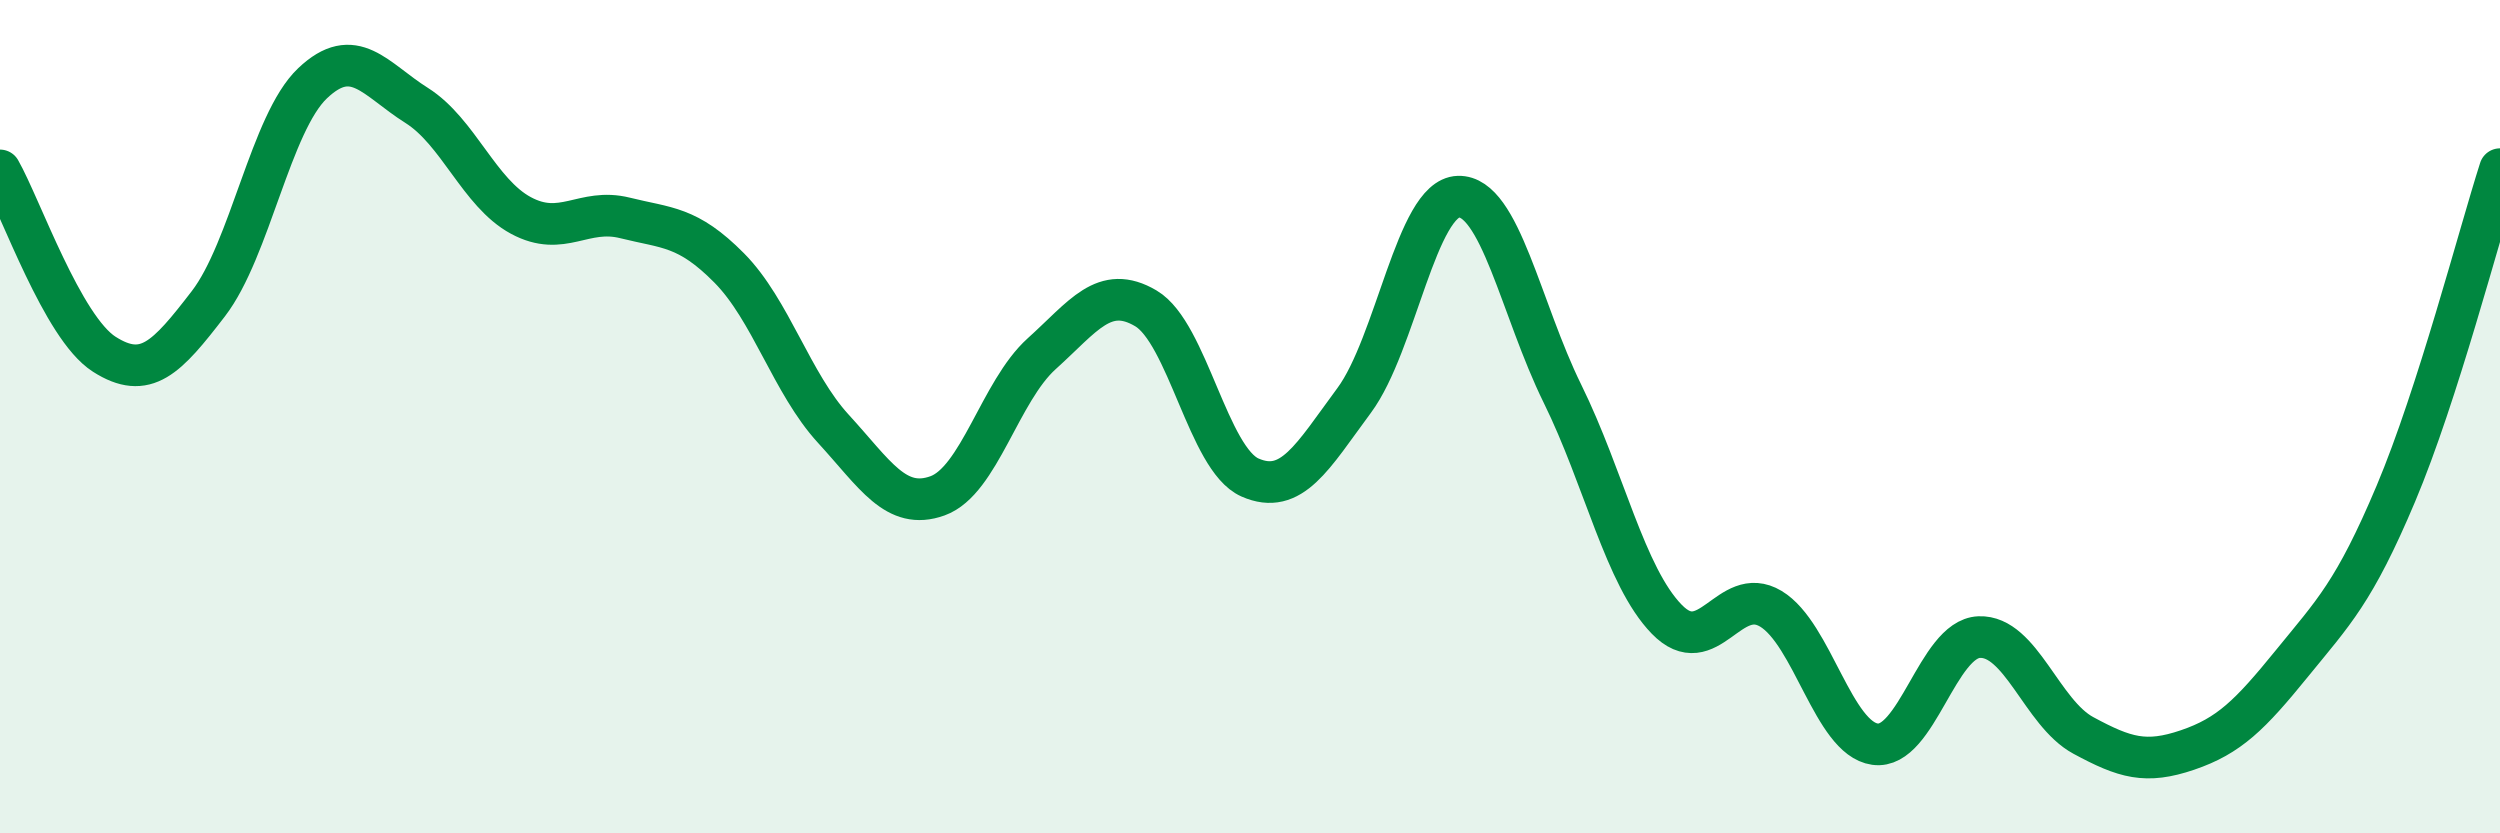 
    <svg width="60" height="20" viewBox="0 0 60 20" xmlns="http://www.w3.org/2000/svg">
      <path
        d="M 0,4.09 C 0.5,4.97 1.5,7.86 2.5,8.5 C 3.5,9.14 4,8.59 5,7.29 C 6,5.99 6.5,2.95 7.5,2 C 8.5,1.05 9,1.9 10,2.53 C 11,3.16 11.5,4.63 12.5,5.17 C 13.5,5.71 14,4.98 15,5.23 C 16,5.48 16.5,5.42 17.5,6.43 C 18.5,7.44 19,9.2 20,10.29 C 21,11.38 21.5,12.26 22.5,11.9 C 23.5,11.54 24,9.39 25,8.49 C 26,7.59 26.5,6.81 27.5,7.4 C 28.5,7.99 29,11.02 30,11.46 C 31,11.9 31.5,10.96 32.5,9.61 C 33.5,8.26 34,4.75 35,4.72 C 36,4.69 36.5,7.42 37.5,9.45 C 38.5,11.48 39,13.83 40,14.86 C 41,15.89 41.5,14.01 42.5,14.61 C 43.5,15.21 44,17.72 45,17.86 C 46,18 46.5,15.33 47.5,15.29 C 48.5,15.25 49,17.11 50,17.65 C 51,18.19 51.5,18.34 52.5,18 C 53.5,17.66 54,17.16 55,15.93 C 56,14.7 56.5,14.22 57.5,11.85 C 58.5,9.48 59.5,5.62 60,4.06L60 20L0 20Z"
        fill="#008740"
        opacity="0.1"
        stroke-linecap="round"
        stroke-linejoin="round"
      />
      <path
        d="M 0,4.09 C 0.5,4.97 1.5,7.86 2.5,8.5 C 3.5,9.14 4,8.59 5,7.29 C 6,5.99 6.5,2.95 7.5,2 C 8.5,1.05 9,1.9 10,2.53 C 11,3.16 11.5,4.63 12.5,5.17 C 13.5,5.71 14,4.98 15,5.23 C 16,5.48 16.5,5.42 17.5,6.43 C 18.5,7.44 19,9.2 20,10.29 C 21,11.38 21.5,12.26 22.5,11.9 C 23.5,11.54 24,9.39 25,8.49 C 26,7.59 26.5,6.81 27.5,7.4 C 28.5,7.99 29,11.02 30,11.46 C 31,11.9 31.5,10.96 32.5,9.61 C 33.5,8.26 34,4.75 35,4.72 C 36,4.69 36.5,7.42 37.5,9.45 C 38.5,11.48 39,13.83 40,14.86 C 41,15.89 41.5,14.01 42.5,14.61 C 43.5,15.21 44,17.72 45,17.86 C 46,18 46.5,15.33 47.5,15.29 C 48.5,15.25 49,17.11 50,17.65 C 51,18.19 51.5,18.34 52.5,18 C 53.5,17.66 54,17.16 55,15.93 C 56,14.7 56.5,14.22 57.5,11.85 C 58.5,9.48 59.5,5.62 60,4.06"
        stroke="#008740"
        stroke-width="1"
        fill="none"
        stroke-linecap="round"
        stroke-linejoin="round"
      />
    </svg>
  